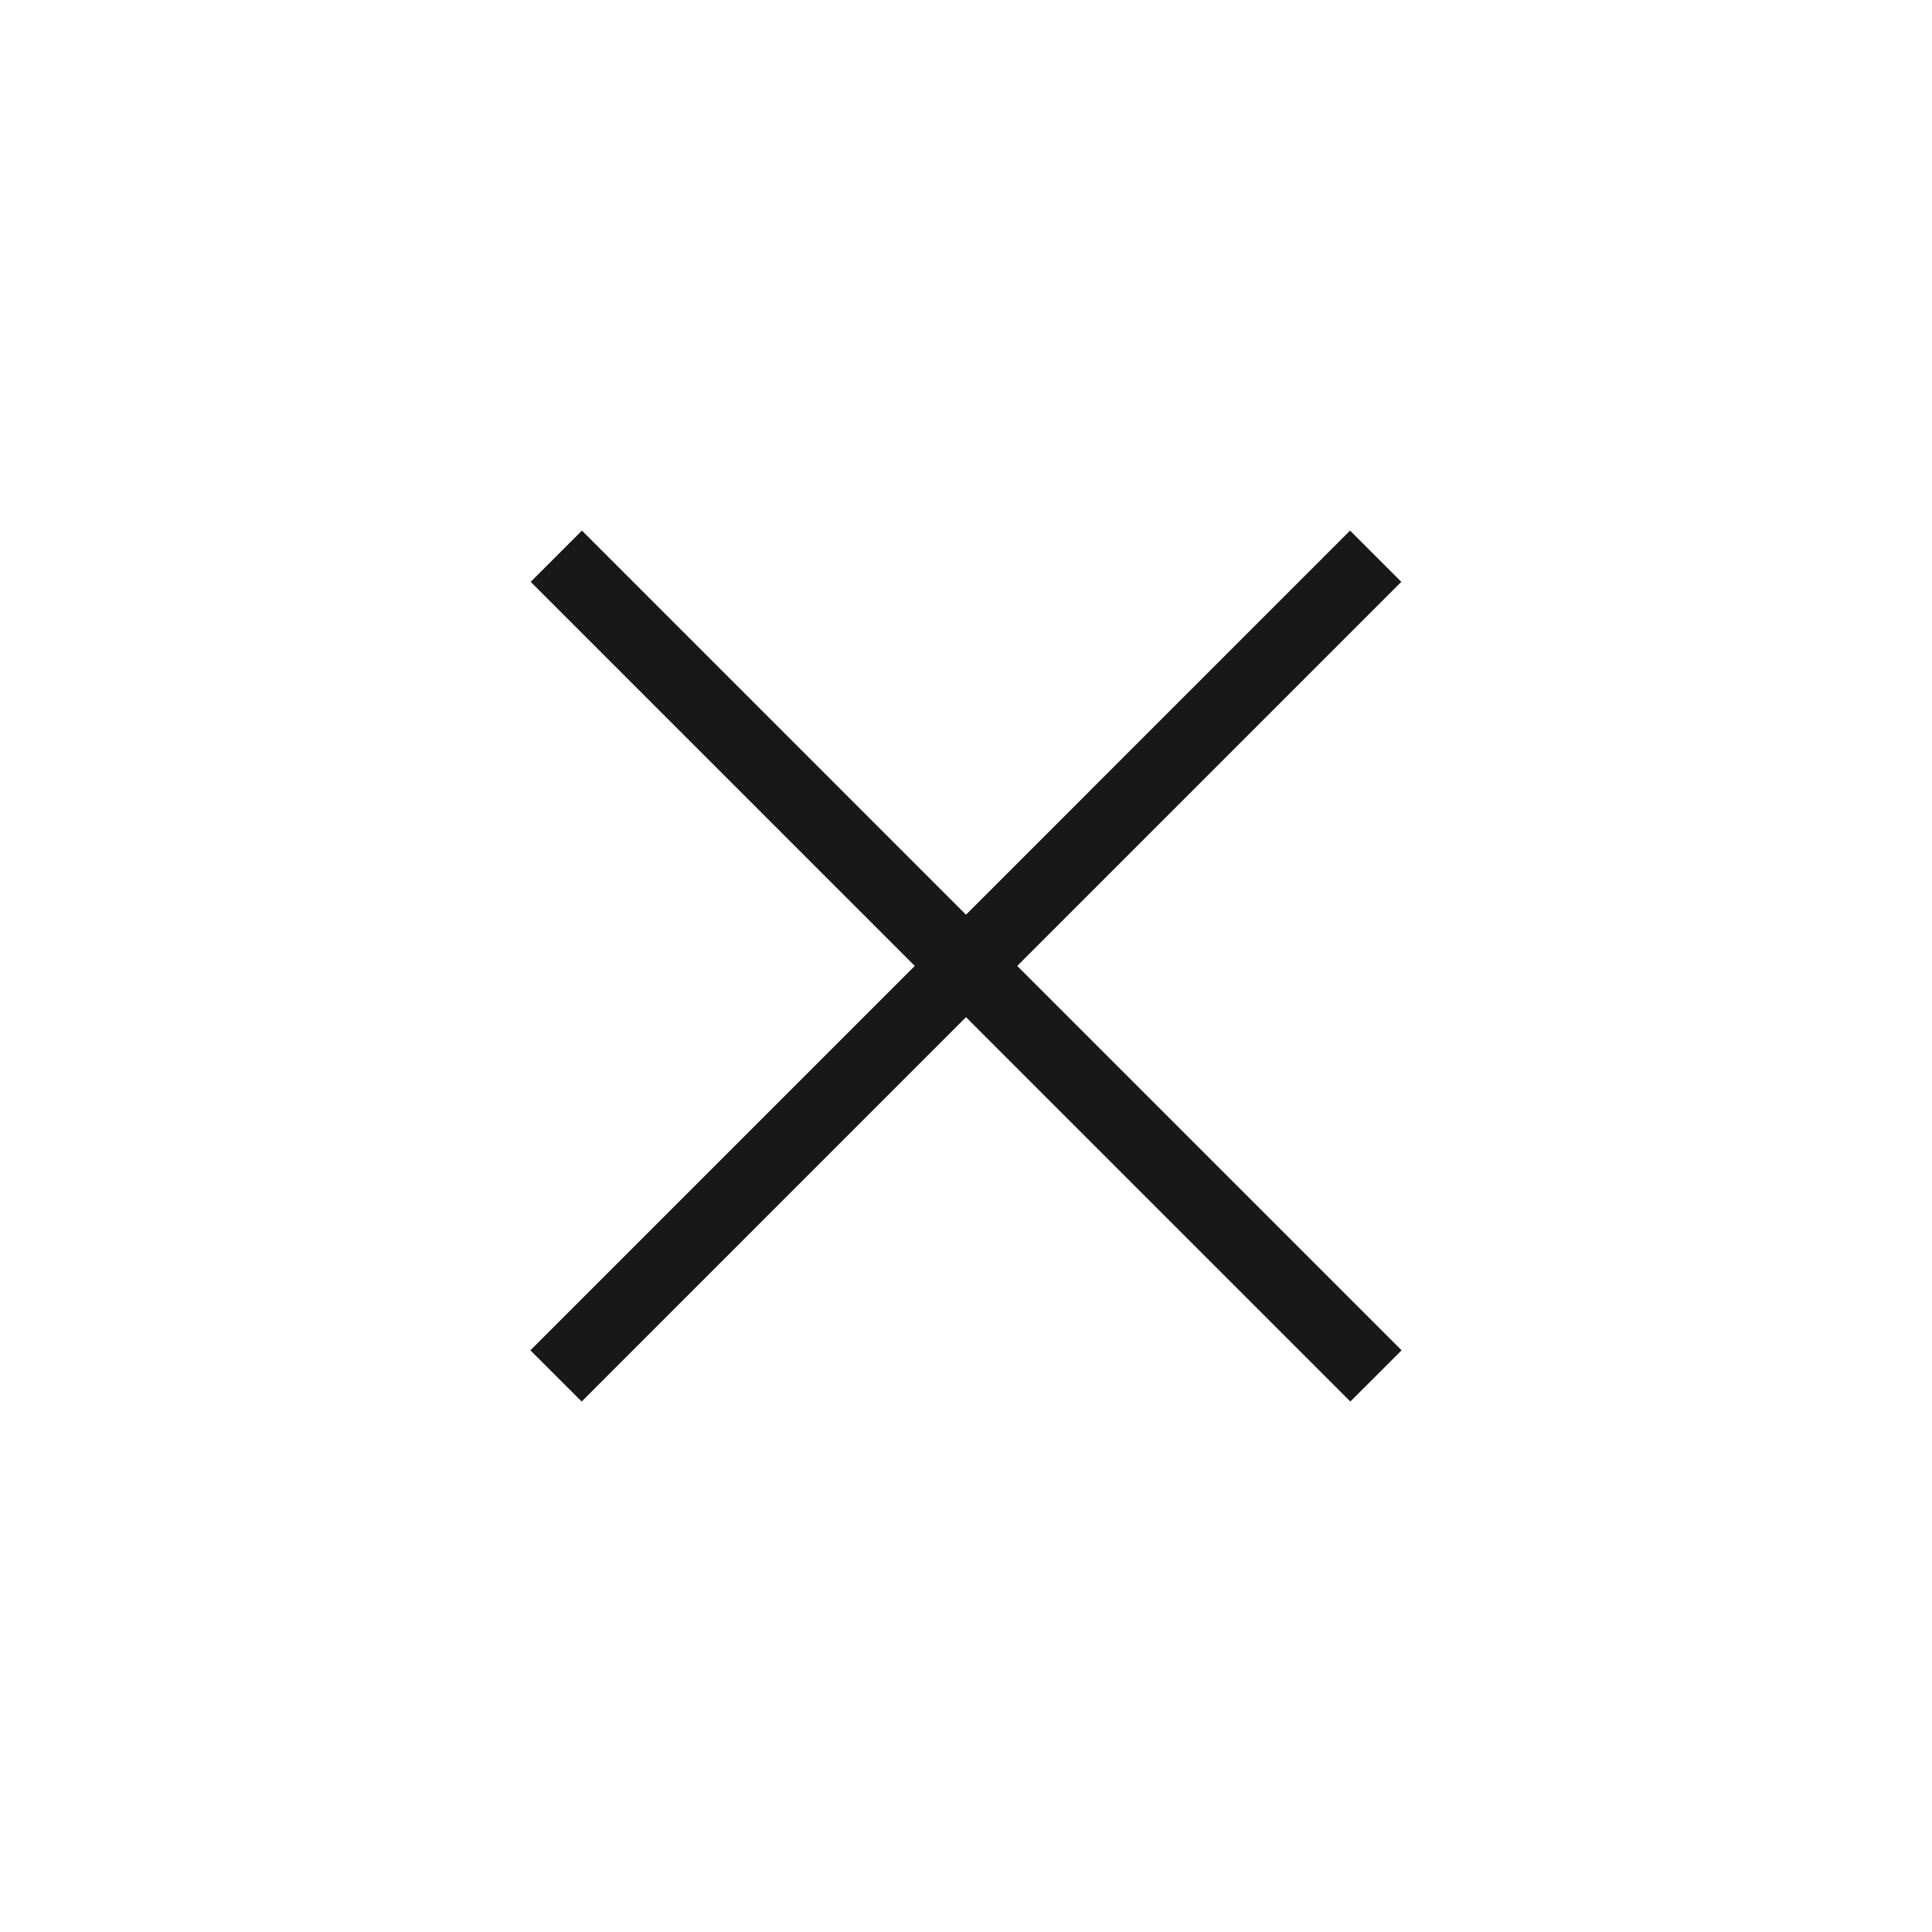 <?xml version="1.0" encoding="UTF-8"?> <svg xmlns="http://www.w3.org/2000/svg" width="40" height="40" viewBox="0 0 40 40" fill="none"><path d="M11.518 11.516L28.488 28.487" stroke="#181818" stroke-width="1.5"></path><path d="M11.512 28.487L28.482 11.516" stroke="#181818" stroke-width="1.5"></path></svg> 